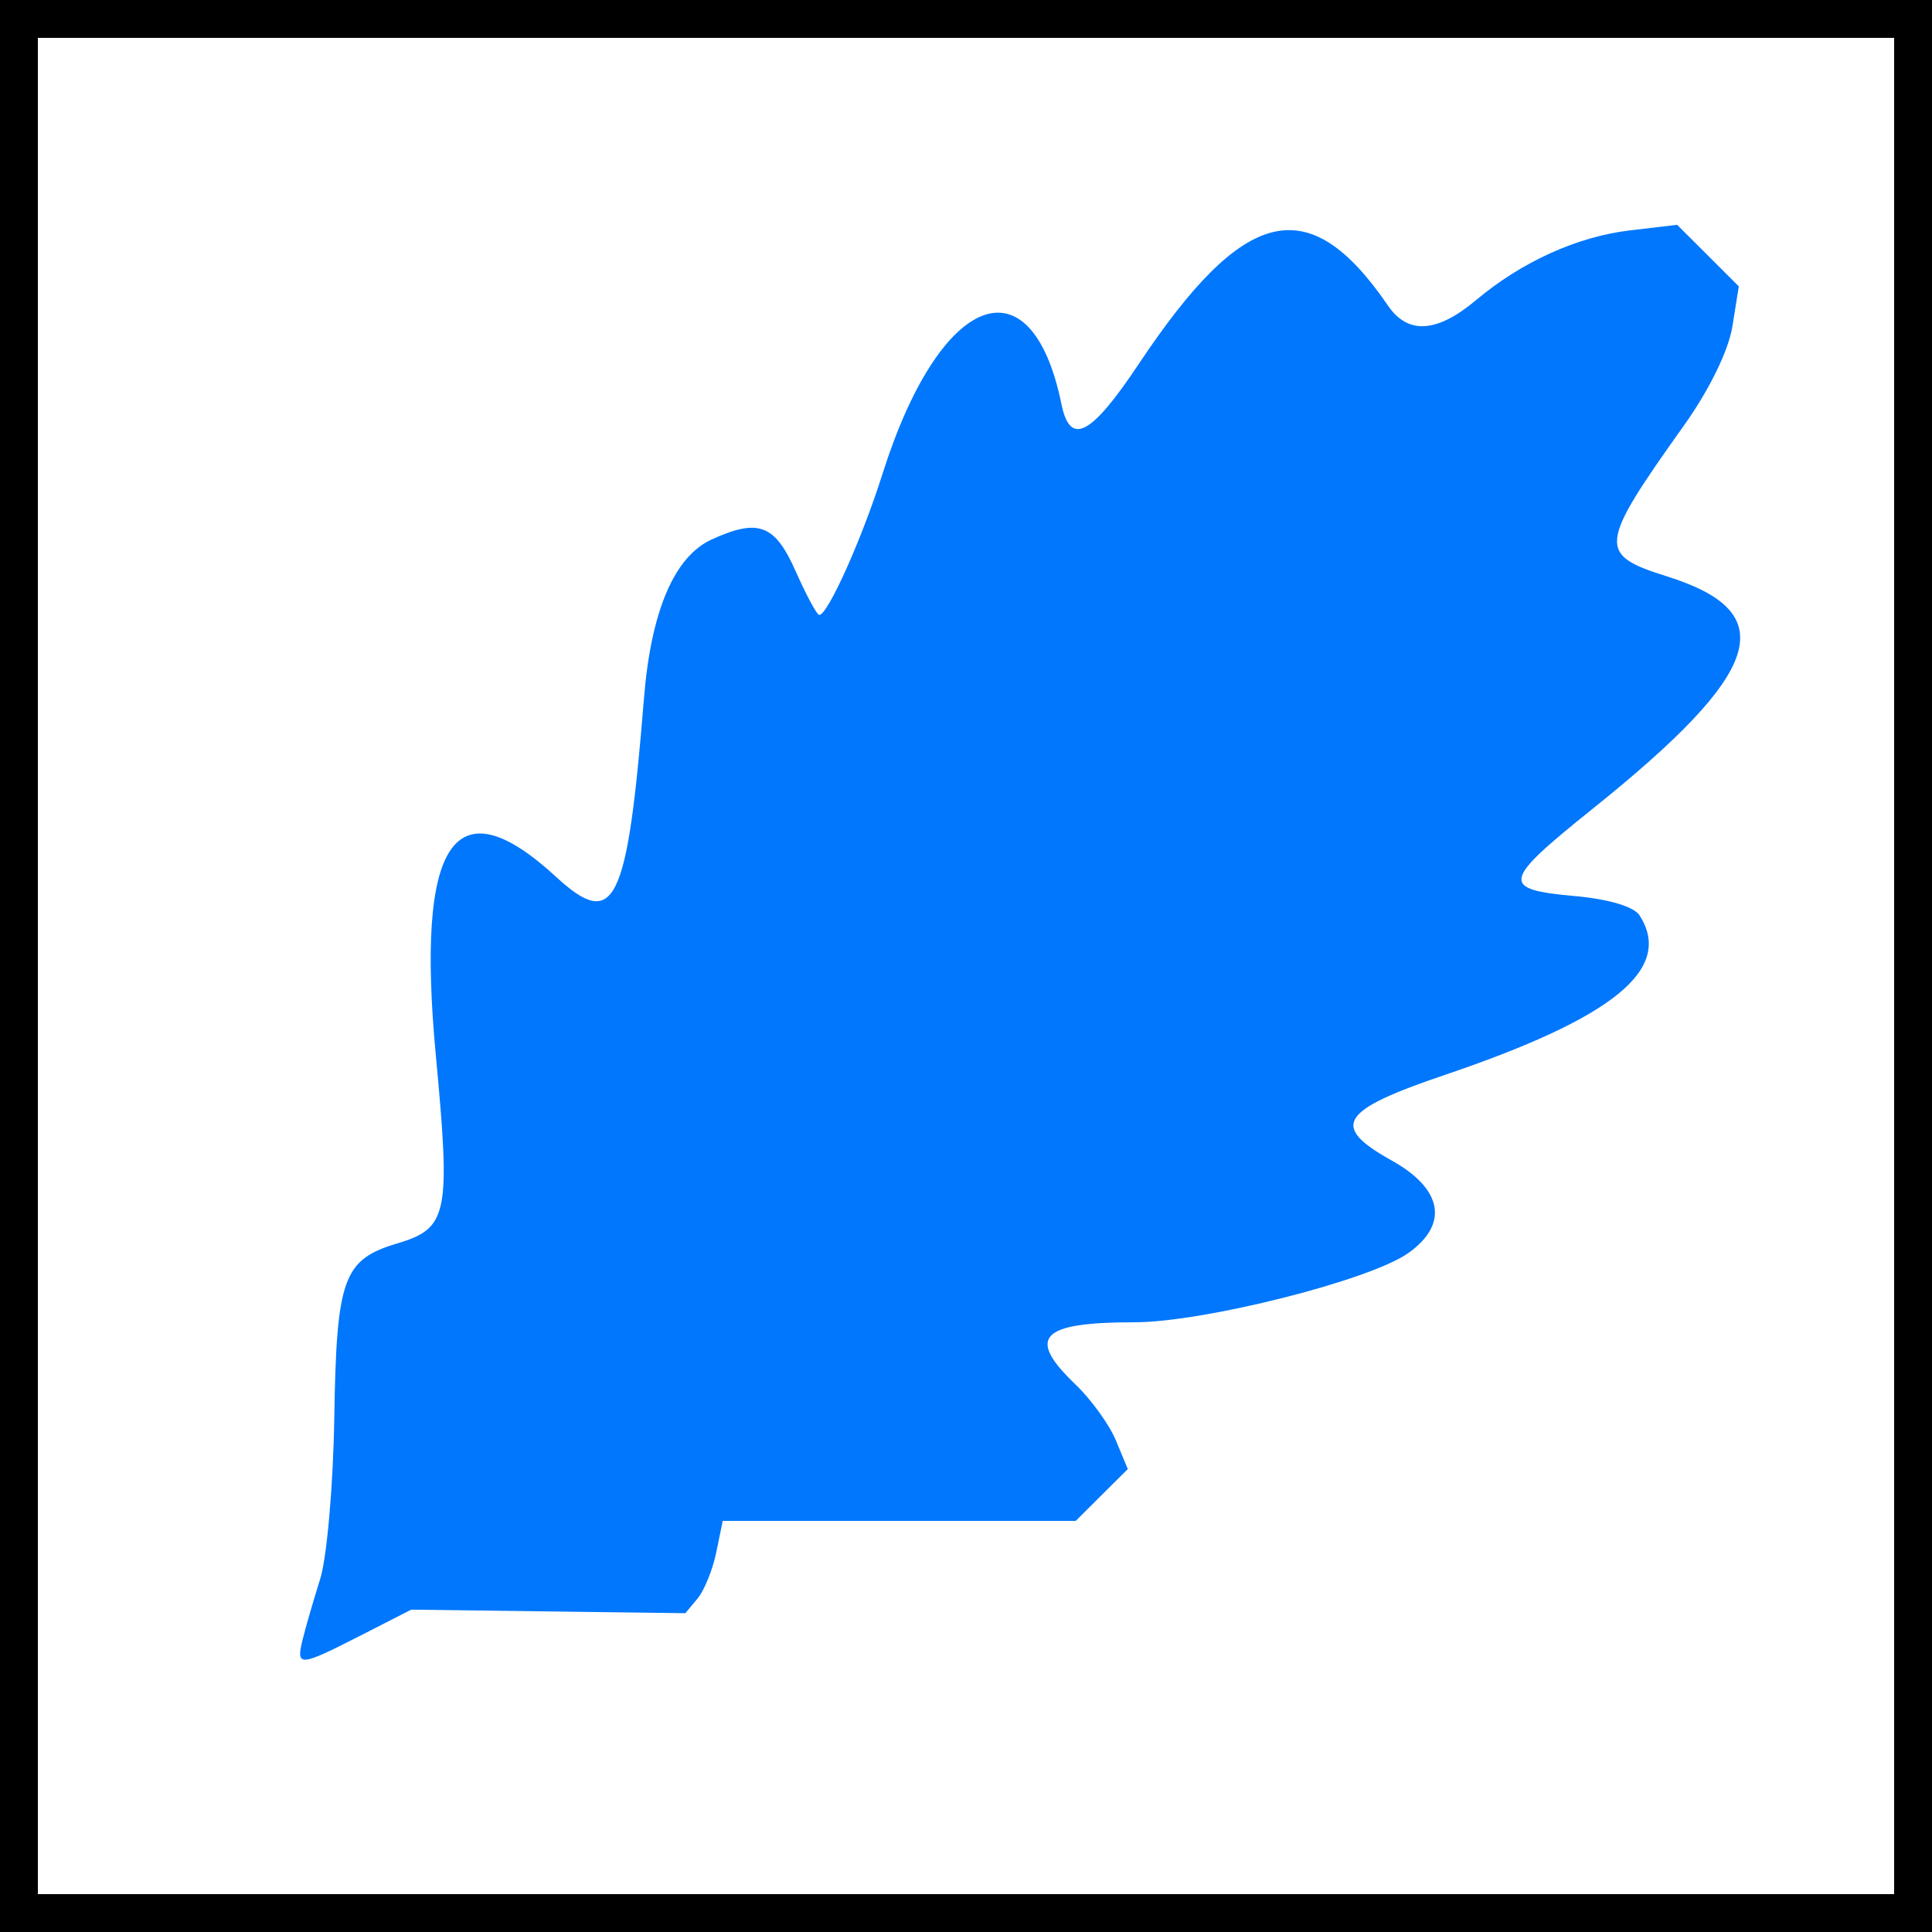 <?xml version="1.0" encoding="UTF-8" standalone="no"?>
<!-- Created with Inkscape (http://www.inkscape.org/) -->

<svg
   xmlns:dc="http://purl.org/dc/elements/1.1/"
   xmlns:cc="http://creativecommons.org/ns#"
   xmlns:rdf="http://www.w3.org/1999/02/22-rdf-syntax-ns#"
   xmlns:svg="http://www.w3.org/2000/svg"
   xmlns="http://www.w3.org/2000/svg"
   xmlns:sodipodi="http://sodipodi.sourceforge.net/DTD/sodipodi-0.dtd"
   xmlns:inkscape="http://www.inkscape.org/namespaces/inkscape"
   id="svg2440"
   sodipodi:version="0.32"
   inkscape:version="0.48.3.1 r9886"
   width="50"
   height="50"
   version="1.0"
   sodipodi:docname="Symbol_Oakleave_green.svg"
   inkscape:output_extension="org.inkscape.output.svg.inkscape">
  <defs
     id="defs2443">
    <inkscape:perspective
       sodipodi:type="inkscape:persp3d"
       inkscape:vp_x="0 : 526.18109 : 1"
       inkscape:vp_y="0 : 1000 : 0"
       inkscape:vp_z="744.09448 : 526.18109 : 1"
       inkscape:persp3d-origin="372.04724 : 350.78739 : 1"
       id="perspective2447" />
    <inkscape:perspective
       id="perspective3258"
       inkscape:persp3d-origin="372.04724 : 350.78739 : 1"
       inkscape:vp_z="744.09448 : 526.18109 : 1"
       inkscape:vp_y="0 : 1000 : 0"
       inkscape:vp_x="0 : 526.18109 : 1"
       sodipodi:type="inkscape:persp3d" />
    <inkscape:perspective
       id="perspective3429"
       inkscape:persp3d-origin="372.04724 : 350.78739 : 1"
       inkscape:vp_z="744.09448 : 526.18109 : 1"
       inkscape:vp_y="0 : 1000 : 0"
       inkscape:vp_x="0 : 526.18109 : 1"
       sodipodi:type="inkscape:persp3d" />
    <inkscape:perspective
       id="perspective3468"
       inkscape:persp3d-origin="372.04724 : 350.78739 : 1"
       inkscape:vp_z="744.09448 : 526.18109 : 1"
       inkscape:vp_y="0 : 1000 : 0"
       inkscape:vp_x="0 : 526.18109 : 1"
       sodipodi:type="inkscape:persp3d" />
    <inkscape:perspective
       id="perspective2393"
       inkscape:persp3d-origin="372.04724 : 350.78739 : 1"
       inkscape:vp_z="744.09448 : 526.18109 : 1"
       inkscape:vp_y="0 : 1000 : 0"
       inkscape:vp_x="0 : 526.18109 : 1"
       sodipodi:type="inkscape:persp3d" />
    <inkscape:perspective
       id="perspective3985"
       inkscape:persp3d-origin="372.04724 : 350.78739 : 1"
       inkscape:vp_z="744.09448 : 526.18109 : 1"
       inkscape:vp_y="0 : 1000 : 0"
       inkscape:vp_x="0 : 526.18109 : 1"
       sodipodi:type="inkscape:persp3d" />
    <inkscape:perspective
       sodipodi:type="inkscape:persp3d"
       inkscape:vp_x="0 : 526.18109 : 1"
       inkscape:vp_y="0 : 1000 : 0"
       inkscape:vp_z="744.09448 : 526.18109 : 1"
       inkscape:persp3d-origin="372.04724 : 350.78739 : 1"
       id="perspective4006" />
    <inkscape:perspective
       id="perspective4004"
       inkscape:persp3d-origin="372.04724 : 350.78739 : 1"
       inkscape:vp_z="744.09448 : 526.18109 : 1"
       inkscape:vp_y="0 : 1000 : 0"
       inkscape:vp_x="0 : 526.18109 : 1"
       sodipodi:type="inkscape:persp3d" />
    <inkscape:perspective
       id="perspective4067"
       inkscape:persp3d-origin="372.04724 : 350.78739 : 1"
       inkscape:vp_z="744.09448 : 526.18109 : 1"
       inkscape:vp_y="0 : 1000 : 0"
       inkscape:vp_x="0 : 526.18109 : 1"
       sodipodi:type="inkscape:persp3d" />
    <inkscape:perspective
       sodipodi:type="inkscape:persp3d"
       inkscape:vp_x="0 : 526.18109 : 1"
       inkscape:vp_y="0 : 1000 : 0"
       inkscape:vp_z="744.09448 : 526.18109 : 1"
       inkscape:persp3d-origin="372.04724 : 350.78739 : 1"
       id="perspective4091" />
    <inkscape:perspective
       sodipodi:type="inkscape:persp3d"
       inkscape:vp_x="0 : 526.18109 : 1"
       inkscape:vp_y="0 : 1000 : 0"
       inkscape:vp_z="744.09448 : 526.18109 : 1"
       inkscape:persp3d-origin="372.04724 : 350.78739 : 1"
       id="perspective4089" />
    <inkscape:perspective
       id="perspective4087"
       inkscape:persp3d-origin="372.04724 : 350.78739 : 1"
       inkscape:vp_z="744.09448 : 526.18109 : 1"
       inkscape:vp_y="0 : 1000 : 0"
       inkscape:vp_x="0 : 526.18109 : 1"
       sodipodi:type="inkscape:persp3d" />
    <inkscape:perspective
       sodipodi:type="inkscape:persp3d"
       inkscape:vp_x="0 : 526.18109 : 1"
       inkscape:vp_y="0 : 1000 : 0"
       inkscape:vp_z="744.09448 : 526.18109 : 1"
       inkscape:persp3d-origin="372.04724 : 350.78739 : 1"
       id="perspective4124" />
    <inkscape:perspective
       sodipodi:type="inkscape:persp3d"
       inkscape:vp_x="0 : 526.18109 : 1"
       inkscape:vp_y="0 : 1000 : 0"
       inkscape:vp_z="744.09448 : 526.18109 : 1"
       inkscape:persp3d-origin="372.04724 : 350.78739 : 1"
       id="perspective4122" />
    <inkscape:perspective
       sodipodi:type="inkscape:persp3d"
       inkscape:vp_x="0 : 526.18109 : 1"
       inkscape:vp_y="0 : 1000 : 0"
       inkscape:vp_z="744.09448 : 526.18109 : 1"
       inkscape:persp3d-origin="372.04724 : 350.78739 : 1"
       id="perspective4120" />
    <inkscape:perspective
       id="perspective4118"
       inkscape:persp3d-origin="372.04724 : 350.78739 : 1"
       inkscape:vp_z="744.09448 : 526.18109 : 1"
       inkscape:vp_y="0 : 1000 : 0"
       inkscape:vp_x="0 : 526.18109 : 1"
       sodipodi:type="inkscape:persp3d" />
  </defs>
  <sodipodi:namedview
     inkscape:window-height="520"
     inkscape:window-width="1040"
     inkscape:pageshadow="2"
     inkscape:pageopacity="0.0"
     guidetolerance="10.0"
     gridtolerance="10.0"
     objecttolerance="10.0"
     borderopacity="1"
     bordercolor="#ff6666"
     pagecolor="#ffffff"
     id="base"
     showgrid="true"
     inkscape:zoom="5.6568543"
     inkscape:cx="7.0336168"
     inkscape:cy="33.07138"
     inkscape:window-x="259"
     inkscape:window-y="93"
     inkscape:current-layer="svg2440"
     inkscape:showpageshadow="true"
     inkscape:window-maximized="0">
    <inkscape:grid
       type="xygrid"
       id="grid3264"
       visible="true"
       enabled="true"
       dotted="false" />
  </sodipodi:namedview>
  <rect
     style="fill:#ffffff;fill-opacity:1;stroke:none"
     id="rect3439"
     width="50"
     height="50"
     x="0"
     y="0" />
  <rect
     style="fill:#ffffff;fill-opacity:1;stroke:none"
     id="rect3400"
     width="50"
     height="50"
     x="0"
     y="0" />
  <rect
     style="fill:#ffffff;fill-opacity:1;stroke:none;stroke-opacity:1"
     id="rect3249"
     width="50"
     height="50"
     x="0"
     y="-7.4505788e-09" />
  <g
     id="g3358" />
  <path
     style="fill:none;fill-rule:evenodd;stroke:#000000;stroke-width:1px;stroke-linecap:butt;stroke-linejoin:miter;stroke-opacity:1"
     d="M 25,25 L 25,25 z"
     id="path3960" />
  <g
     id="g4126"
     transform="scale(1,0.998)">
    <rect
       y="0"
       x="0"
       height="50"
       width="50"
       id="rect4128"
       style="fill:#ffffff;fill-opacity:1;stroke:none" />
    <rect
       y="0"
       x="0"
       height="50"
       width="50"
       id="rect4130"
       style="fill:#ffffff;fill-opacity:1;stroke:none" />
    <rect
       y="0"
       x="0"
       height="50.108"
       width="50"
       id="rect4132"
       style="fill:#ffffff;fill-opacity:1;stroke:none" />
    <g
       id="g4134" />
    <path
       id="path3474"
       d="M 7.832,42.517 C 7.908,42.206 8.112,41.5 8.286,40.947 C 8.46,40.394 8.624,38.517 8.651,36.776 C 8.708,33.147 8.881,32.664 10.276,32.246 C 11.593,31.852 11.666,31.498 11.28,27.376 C 10.758,21.806 11.758,20.311 14.385,22.733 C 15.909,24.138 16.233,23.481 16.666,18.108 C 16.849,15.841 17.451,14.43 18.423,13.987 C 19.63,13.437 20.055,13.599 20.593,14.816 C 20.868,15.438 21.142,15.947 21.202,15.947 C 21.424,15.947 22.308,13.972 22.84,12.286 C 24.323,7.586 26.69,6.664 27.471,10.482 C 27.695,11.58 28.233,11.301 29.467,9.444 C 32.208,5.322 33.875,4.93 35.923,7.928 C 36.437,8.681 37.188,8.633 38.198,7.784 C 39.378,6.791 40.819,6.136 42.179,5.975 L 43.404,5.83 L 44.202,6.628 L 45,7.426 L 44.834,8.466 C 44.734,9.091 44.236,10.112 43.583,11.03 C 41.365,14.149 41.338,14.38 43.136,14.945 C 46.134,15.886 45.647,17.415 41.219,20.972 C 38.863,22.865 38.823,23.063 40.762,23.237 C 41.642,23.317 42.29,23.512 42.434,23.74 C 43.311,25.126 41.774,26.386 37.402,27.871 C 34.666,28.799 34.417,29.2 36.02,30.096 C 37.337,30.833 37.5,31.745 36.447,32.494 C 35.456,33.2 31.153,34.289 29.354,34.289 C 26.918,34.289 26.554,34.676 27.836,35.904 C 28.24,36.292 28.71,36.944 28.879,37.352 L 29.187,38.095 L 28.513,38.767 L 27.839,39.44 L 23.271,39.44 L 18.704,39.44 L 18.537,40.255 C 18.445,40.703 18.228,41.241 18.054,41.451 L 17.737,41.833 L 14.19,41.787 L 10.643,41.741 L 9.332,42.412 C 7.741,43.226 7.658,43.232 7.832,42.517 z"
       style="fill:#0077fc;fill-opacity:1" />
  </g>
  <rect
     style="fill:none;fill-opacity:1;stroke:#000000;stroke-width:0.98;stroke-miterlimit:4;stroke-dasharray:none;stroke-opacity:1"
     id="rect3970"
     width="49.02"
     height="49.02"
     x="0.49"
     y="0.49" />
</svg>
